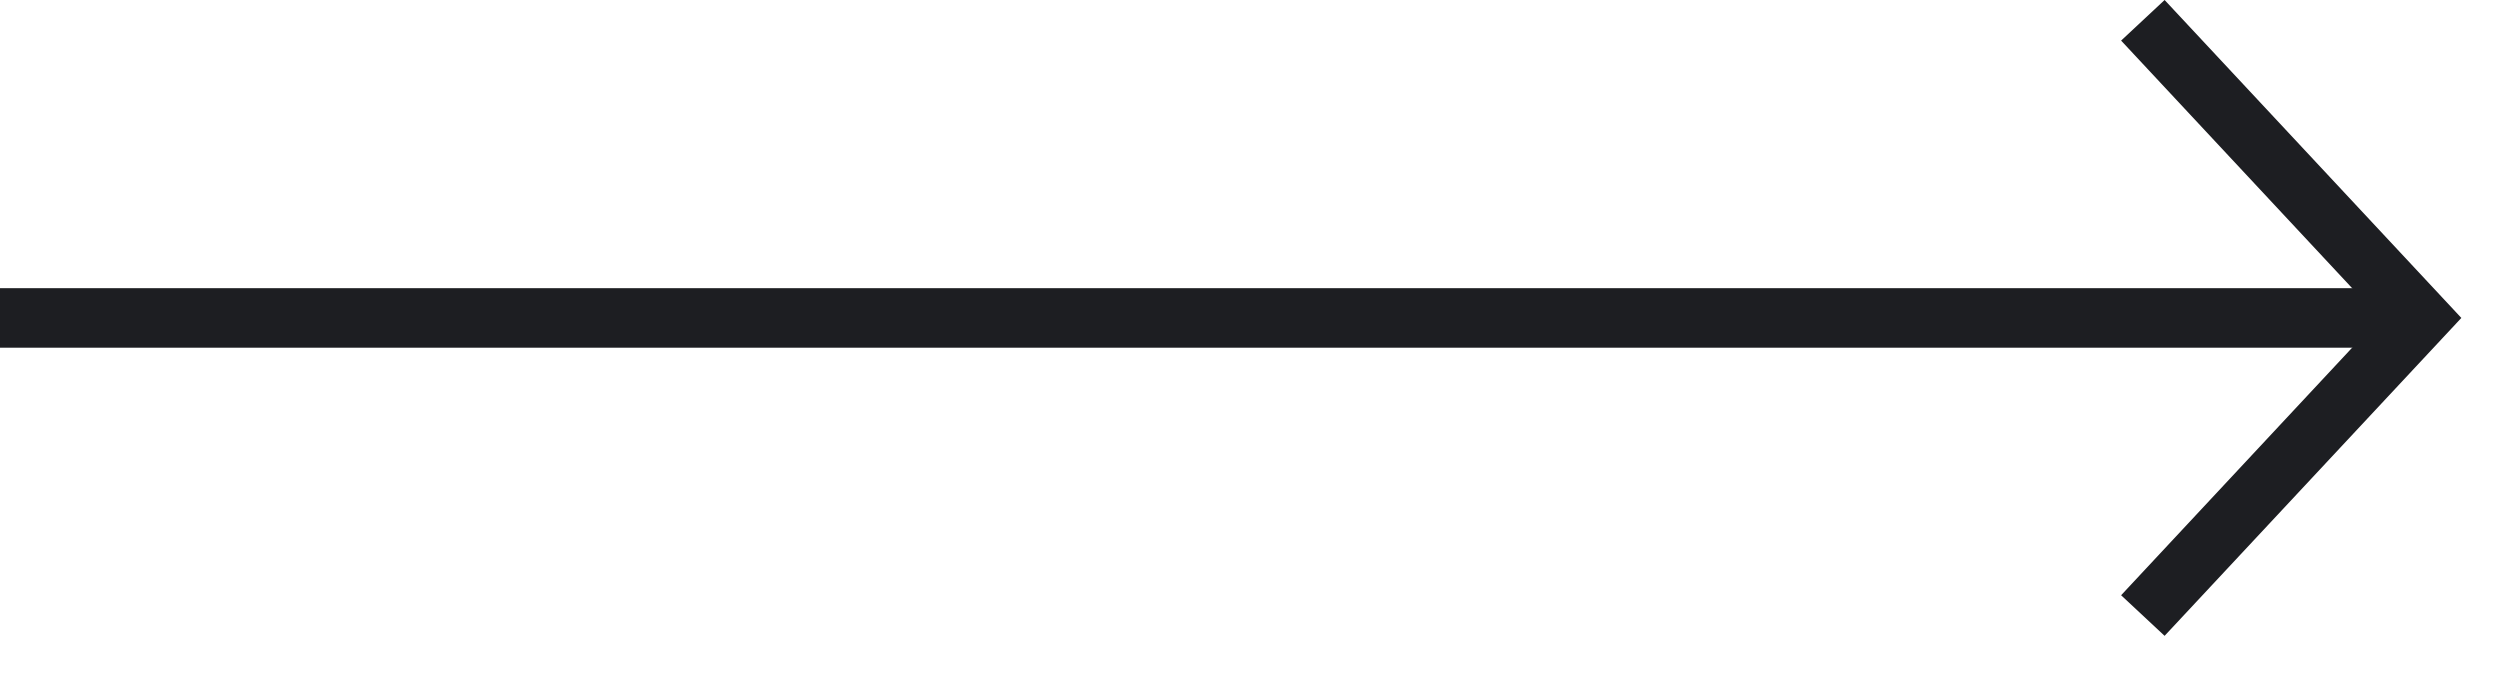 <?xml version="1.0" encoding="UTF-8"?> <svg xmlns="http://www.w3.org/2000/svg" width="63" height="17" viewBox="0 0 63 17" fill="none"> <path fill-rule="evenodd" clip-rule="evenodd" d="M60.5 8.762H0V7.262H60.5V8.762Z" fill="#1D1E22"></path> <path fill-rule="evenodd" clip-rule="evenodd" d="M59.974 8.012L53.452 1.023L54.548 0L62.026 8.012L54.548 16.023L53.452 15L59.974 8.012Z" fill="#1D1E22"></path> </svg> 